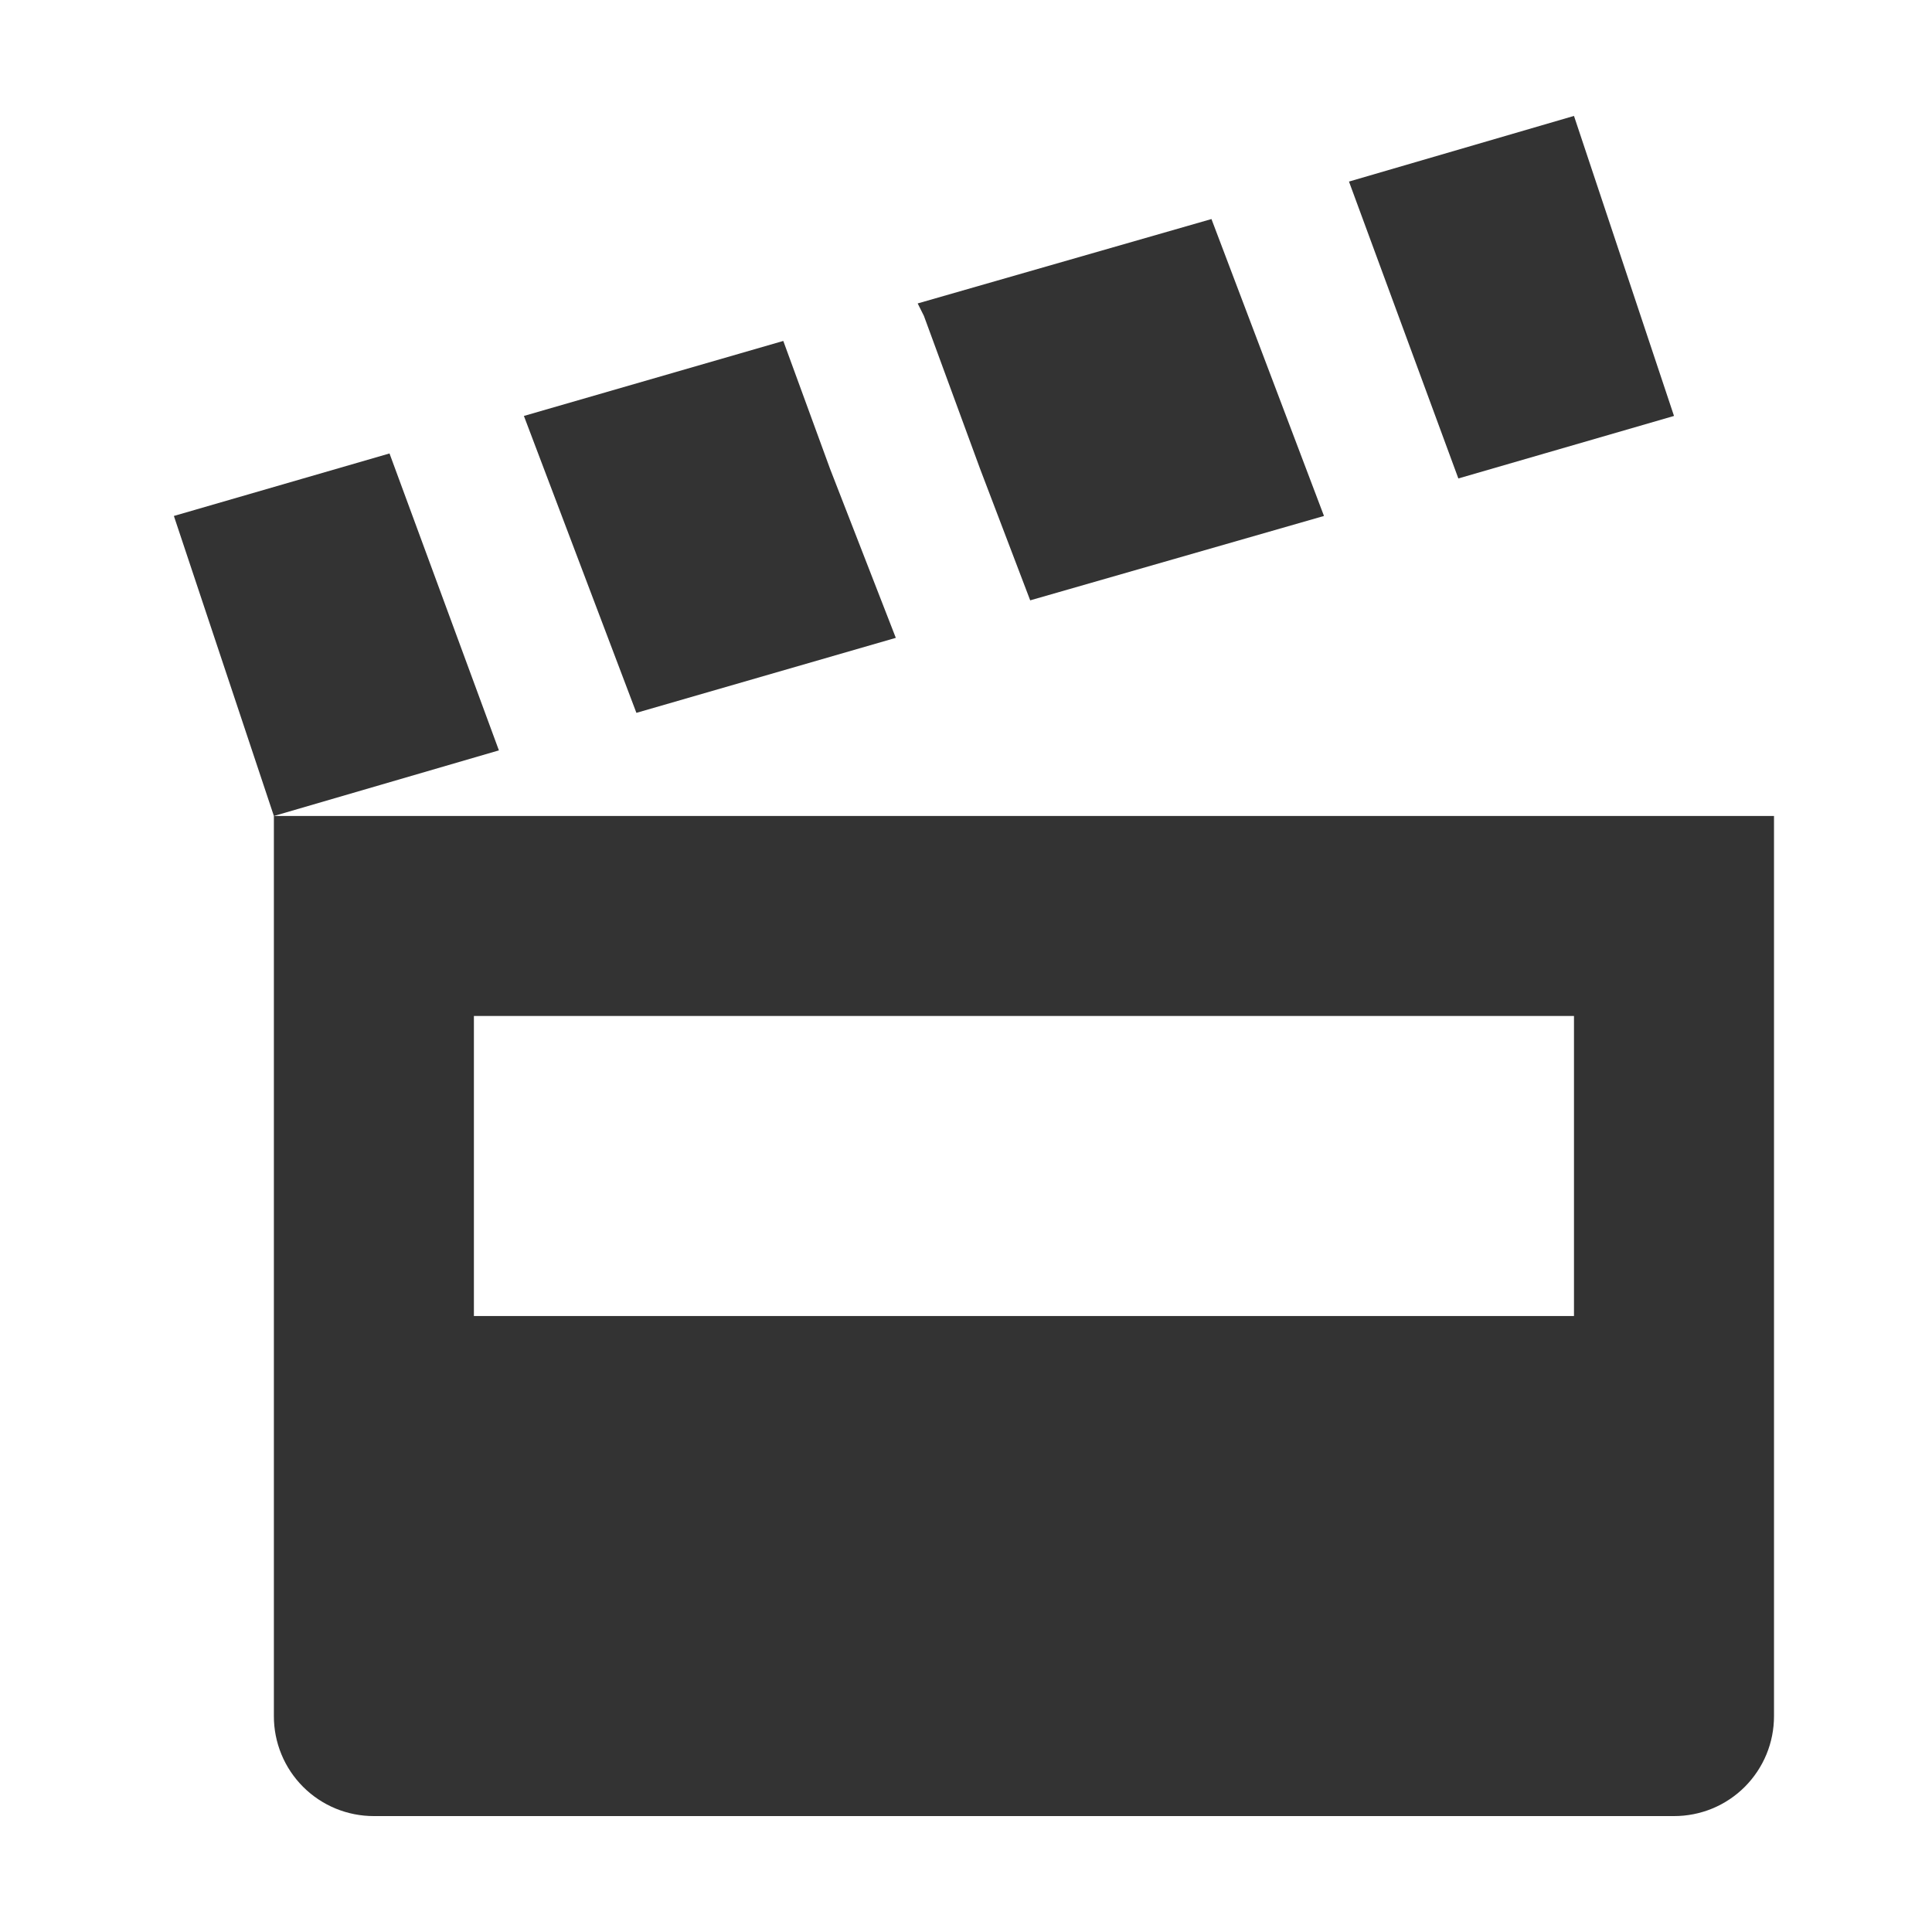 <?xml version="1.0" encoding="UTF-8"?><svg width="100" height="100" viewBox="0 0 100 100" fill="none" xmlns="http://www.w3.org/2000/svg">
<path class="st1" d="M81.469 6L69.823 9.398L75.484 24.765L86.646 21.529L81.469 6ZM62.705 11.338L47.499 15.706L47.822 16.352L50.734 24.28L53.323 31.074L68.529 26.706L62.705 11.338ZM40.543 17.647L27.117 21.529L32.94 36.897L46.367 33.015L42.969 24.281L40.543 17.647ZM20.161 23.471L9 26.706L14.176 42.235L25.823 38.839L20.161 23.471ZM14.176 42.235V88.823C14.174 89.503 14.307 90.177 14.567 90.806C14.826 91.435 15.208 92.006 15.689 92.487C16.17 92.968 16.741 93.349 17.37 93.609C17.998 93.868 18.672 94.001 19.352 94H86.646C87.326 94.001 88 93.868 88.629 93.609C89.257 93.349 89.829 92.968 90.309 92.487C90.79 92.005 91.171 91.434 91.431 90.806C91.691 90.177 91.823 89.503 91.822 88.823V42.235H14.176ZM24.529 52.588H81.469V68.117H24.529V52.588Z" fill="#333333"/>
</svg>
